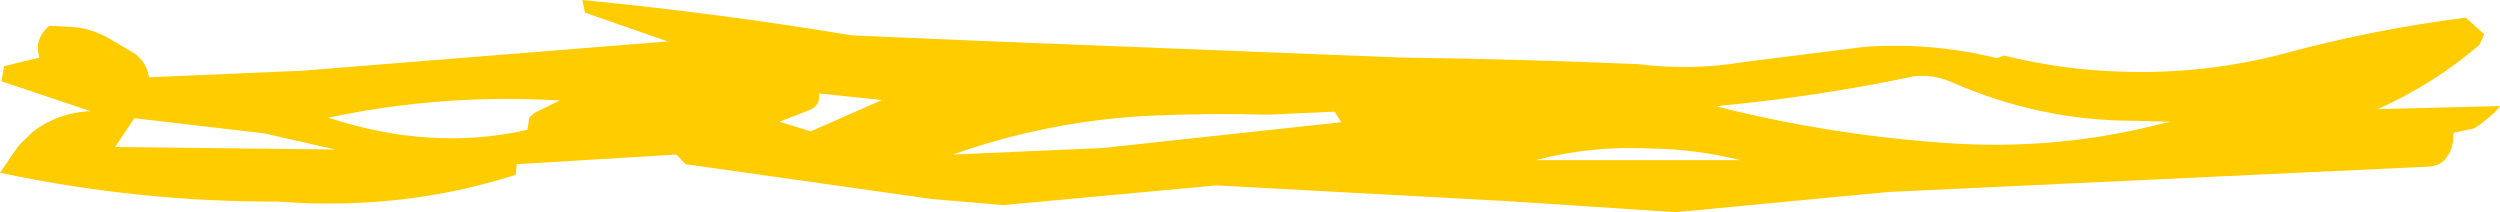 <?xml version="1.0" encoding="UTF-8" standalone="no"?>
<svg xmlns:xlink="http://www.w3.org/1999/xlink" height="21.0px" width="247.45px" xmlns="http://www.w3.org/2000/svg">
  <g transform="matrix(1.0, 0.0, 0.0, 1.0, 121.65, -40.25)">
    <path d="M-88.45 55.05 L-95.5 53.45 -108.35 51.95 -110.25 54.8 -88.45 55.05 M-69.45 53.1 L-69.25 51.85 -68.7 51.4 -66.25 50.2 Q-77.9 49.5 -89.15 51.9 -78.9 55.25 -69.45 53.1 M-41.55 51.15 L-44.5 52.3 -41.4 53.25 -34.35 50.15 -40.6 49.5 Q-40.4 50.7 -41.55 51.15 M50.6 56.1 Q46.2 55.0 41.65 54.95 35.85 54.65 30.35 56.1 L50.6 56.1 M11.1 52.35 L10.45 51.3 3.85 51.6 Q-2.05 51.45 -7.8 51.7 -17.85 52.2 -27.35 55.55 L-12.5 54.9 11.1 52.35 M92.3 52.5 L93.15 52.3 89.5 52.2 Q80.2 52.2 71.45 48.35 69.7 47.6 67.8 47.8 58.3 49.8 48.75 50.7 L48.3 50.8 Q59.85 53.7 71.65 54.45 82.15 55.1 92.3 52.5 M122.4 42.0 L124.25 43.65 123.75 44.7 Q119.35 48.5 113.7 51.05 L125.8 50.75 125.35 51.3 124.85 51.75 123.8 52.6 123.25 52.95 121.2 53.4 121.15 54.25 121.0 54.95 120.75 55.5 120.4 56.0 Q119.7 56.75 118.55 56.75 L65.3 59.25 44.2 61.25 27.45 60.15 -1.25 58.6 -22.35 60.55 -29.4 59.95 -53.8 56.5 -54.7 55.55 -70.5 56.5 -70.6 57.55 Q-81.85 61.15 -94.15 60.2 -108.0 60.25 -121.65 57.35 L-119.8 54.65 -118.35 53.25 Q-115.9 51.4 -112.7 51.25 L-121.5 48.3 -121.25 46.8 -117.75 45.95 -117.9 45.3 -117.9 44.65 Q-117.65 43.5 -116.75 42.8 L-114.1 42.95 Q-112.25 43.2 -110.6 44.2 L-108.4 45.5 Q-107.15 46.35 -106.9 47.9 L-91.75 47.25 -55.55 44.35 -63.75 41.5 -64.0 40.25 Q-50.6 41.55 -37.35 43.75 L-24.55 44.3 17.15 45.95 Q28.85 46.1 40.55 46.6 45.75 47.25 50.9 46.4 L62.8 44.9 Q69.45 44.4 76.0 46.0 L76.7 45.75 Q82.6 47.2 88.55 47.35 96.5 47.6 104.25 45.6 113.25 43.15 122.4 42.0" fill="#ffcc00" fill-rule="evenodd" stroke="none"/>
  </g>
</svg>
